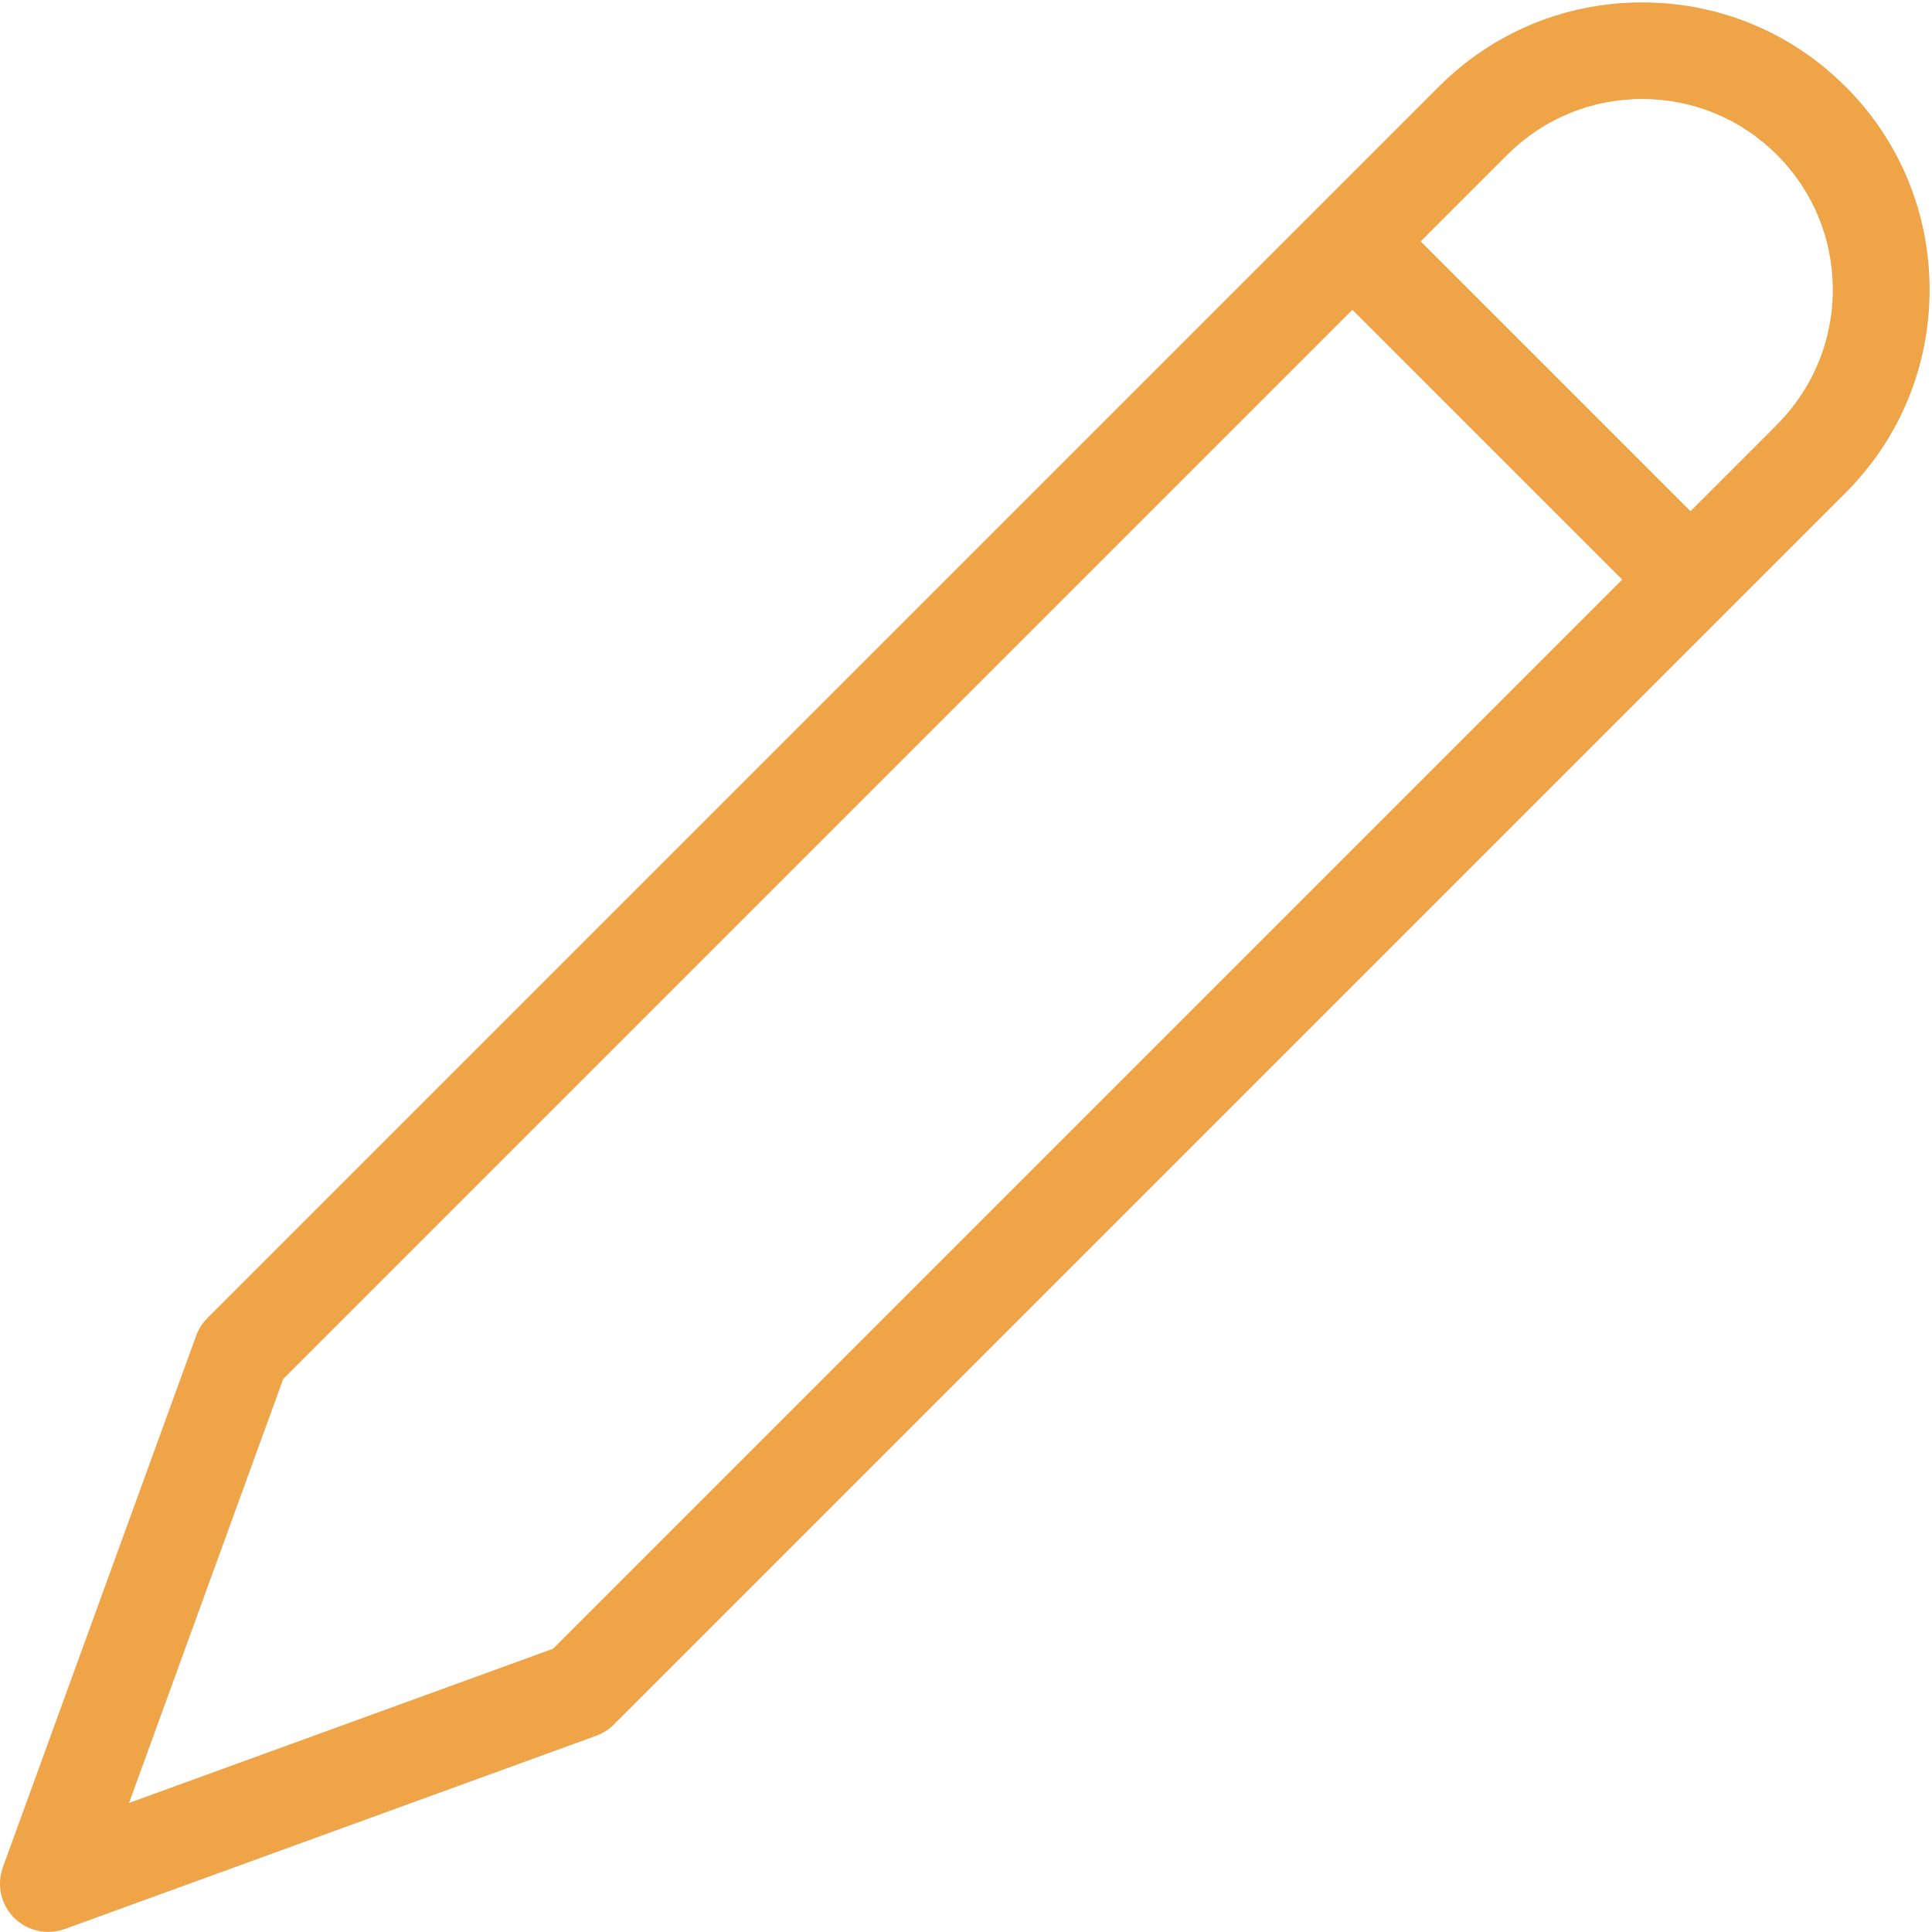 <svg height="20" viewBox="0 0 20 20" width="20" xmlns="http://www.w3.org/2000/svg"><path d="m19.104.896c-.562-.562-1.309-.871-2.104-.871s-1.542.309-2.104.871l-12.75 12.75c-.052.052-.091.114-.116.183l-2 5.5c-.066.183-.021.387.116.524.095.095.223.146.354.146.057 0 .115-.01.171-.03l5.5-2c.069-.025.131-.065.183-.116l12.75-12.75c.562-.562.871-1.309.871-2.104s-.309-1.542-.871-2.104zm-13.379 16.172-4.389 1.596 1.596-4.389 11.068-11.068 2.793 2.793zm12.671-12.672-.896.896-2.793-2.793.896-.896c.373-.373.869-.578 1.396-.578s1.023.205 1.396.578.578.869.578 1.396-.205 1.023-.578 1.396z" fill="#eea447"/></svg>